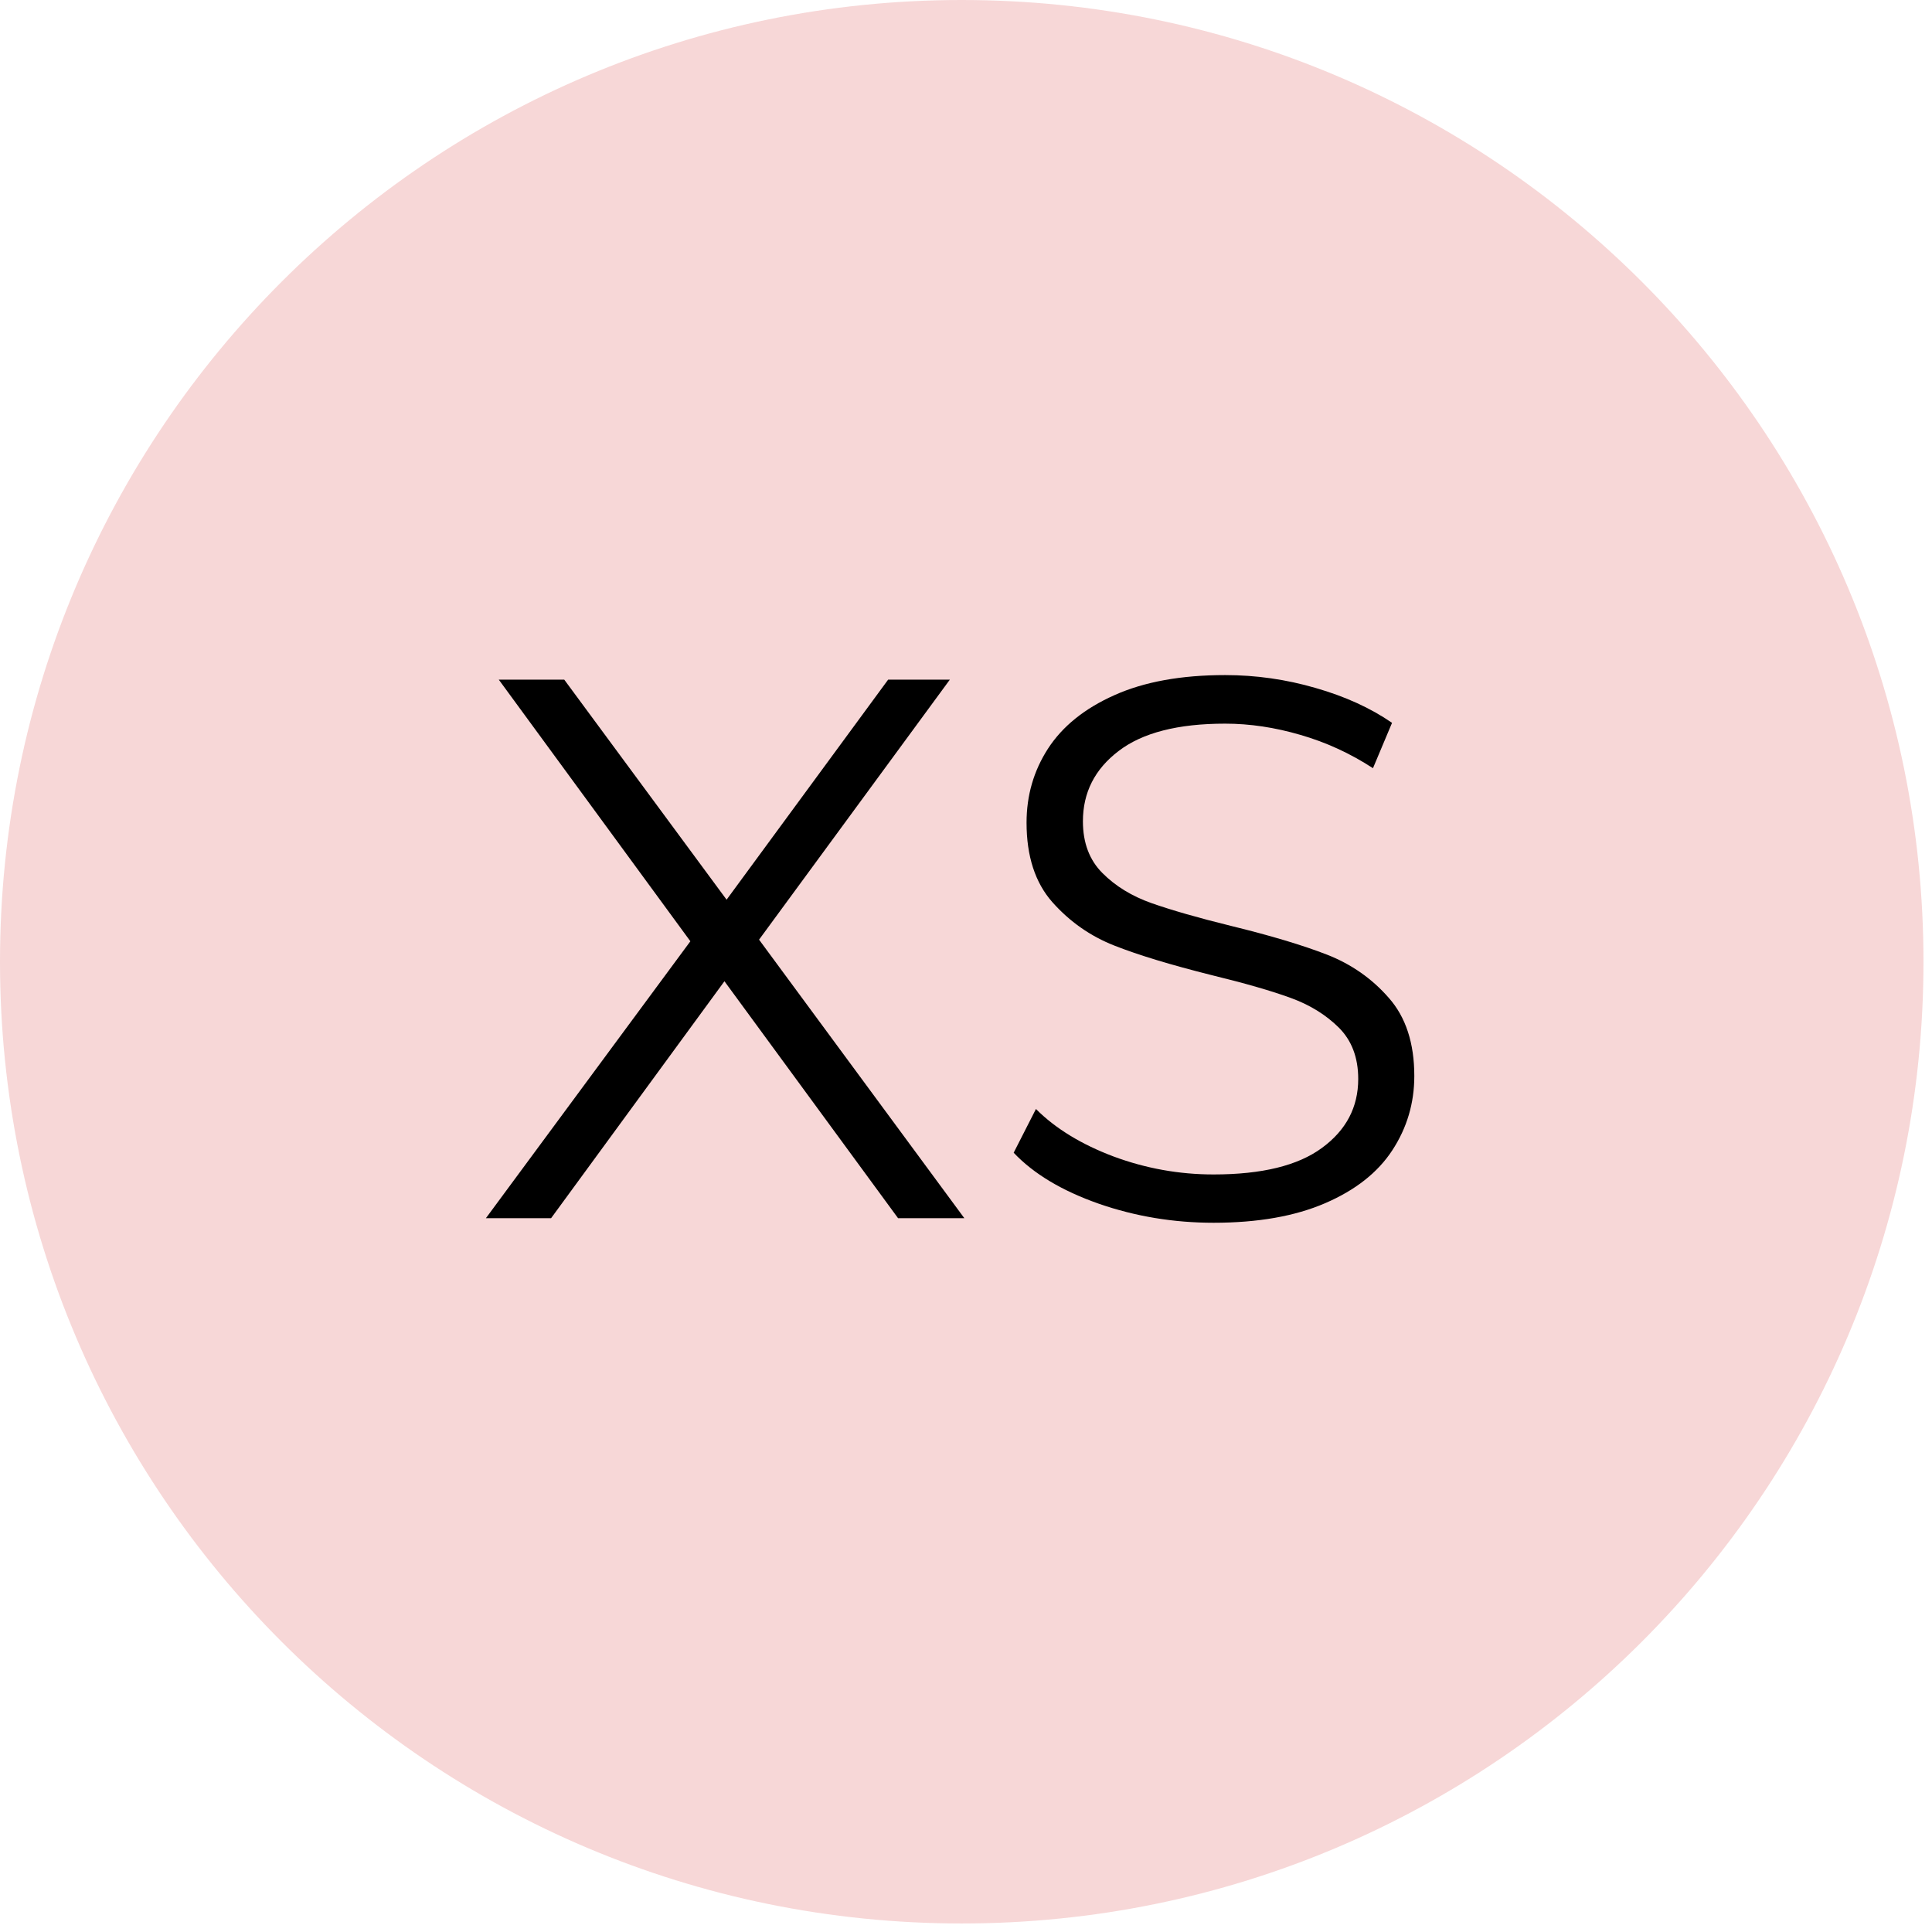 <svg version="1.0" preserveAspectRatio="xMidYMid meet" height="150" viewBox="0 0 112.5 112.5" zoomAndPan="magnify" width="150" xmlns:xlink="http://www.w3.org/1999/xlink" xmlns="http://www.w3.org/2000/svg"><defs><g></g><clipPath id="6a65dc16ee"><path clip-rule="nonzero" d="M 0 0 L 112.004 0 L 112.004 112.004 L 0 112.004 Z M 0 0"></path></clipPath><clipPath id="5415fe8f1e"><path clip-rule="nonzero" d="M 56 0 C 25.074 0 0 25.074 0 56 C 0 86.93 25.074 112.004 56 112.004 C 86.93 112.004 112.004 86.93 112.004 56 C 112.004 25.074 86.93 0 56 0 Z M 56 0"></path></clipPath></defs><g clip-path="url(#6a65dc16ee)"><g clip-path="url(#5415fe8f1e)"><path fill-rule="nonzero" fill-opacity="1" d="M 0 0 L 112.004 0 L 112.004 112.004 L 0 112.004 Z M 0 0" fill="#f7d7d7"></path></g></g><g fill-opacity="1" fill="#000000"><g transform="translate(27.528, 70.935)"><g><path d="M 24.766 0 L 14.656 -13.797 L 4.562 0 L 0.766 0 L 12.672 -16.125 L 1.516 -31.359 L 5.328 -31.359 L 14.781 -18.547 L 24.188 -31.359 L 27.781 -31.359 L 16.672 -16.219 L 28.625 0 Z M 24.766 0"></path></g></g></g><g fill-opacity="1" fill="#000000"><g transform="translate(56.917, 70.935)"><g><path d="M 13.75 0.266 C 11.426 0.266 9.195 -0.102 7.062 -0.844 C 4.926 -1.594 3.273 -2.582 2.109 -3.812 L 3.406 -6.359 C 4.539 -5.223 6.047 -4.301 7.922 -3.594 C 9.805 -2.895 11.75 -2.547 13.75 -2.547 C 16.562 -2.547 18.664 -3.062 20.062 -4.094 C 21.469 -5.125 22.172 -6.461 22.172 -8.109 C 22.172 -9.359 21.789 -10.359 21.031 -11.109 C 20.27 -11.859 19.336 -12.43 18.234 -12.828 C 17.129 -13.234 15.594 -13.676 13.625 -14.156 C 11.258 -14.75 9.375 -15.32 7.969 -15.875 C 6.57 -16.426 5.367 -17.27 4.359 -18.406 C 3.359 -19.539 2.859 -21.082 2.859 -23.031 C 2.859 -24.613 3.273 -26.051 4.109 -27.344 C 4.953 -28.645 6.238 -29.68 7.969 -30.453 C 9.707 -31.234 11.859 -31.625 14.422 -31.625 C 16.211 -31.625 17.969 -31.375 19.688 -30.875 C 21.406 -30.383 22.891 -29.707 24.141 -28.844 L 23.031 -26.203 C 21.707 -27.066 20.301 -27.711 18.812 -28.141 C 17.32 -28.578 15.859 -28.797 14.422 -28.797 C 11.672 -28.797 9.602 -28.266 8.219 -27.203 C 6.832 -26.148 6.141 -24.785 6.141 -23.109 C 6.141 -21.859 6.52 -20.852 7.281 -20.094 C 8.039 -19.332 8.992 -18.75 10.141 -18.344 C 11.297 -17.938 12.844 -17.492 14.781 -17.016 C 17.082 -16.453 18.941 -15.895 20.359 -15.344 C 21.773 -14.789 22.973 -13.953 23.953 -12.828 C 24.941 -11.711 25.438 -10.195 25.438 -8.281 C 25.438 -6.695 25.008 -5.254 24.156 -3.953 C 23.312 -2.66 22.008 -1.633 20.25 -0.875 C 18.488 -0.113 16.32 0.266 13.75 0.266 Z M 13.75 0.266"></path></g></g></g></svg>